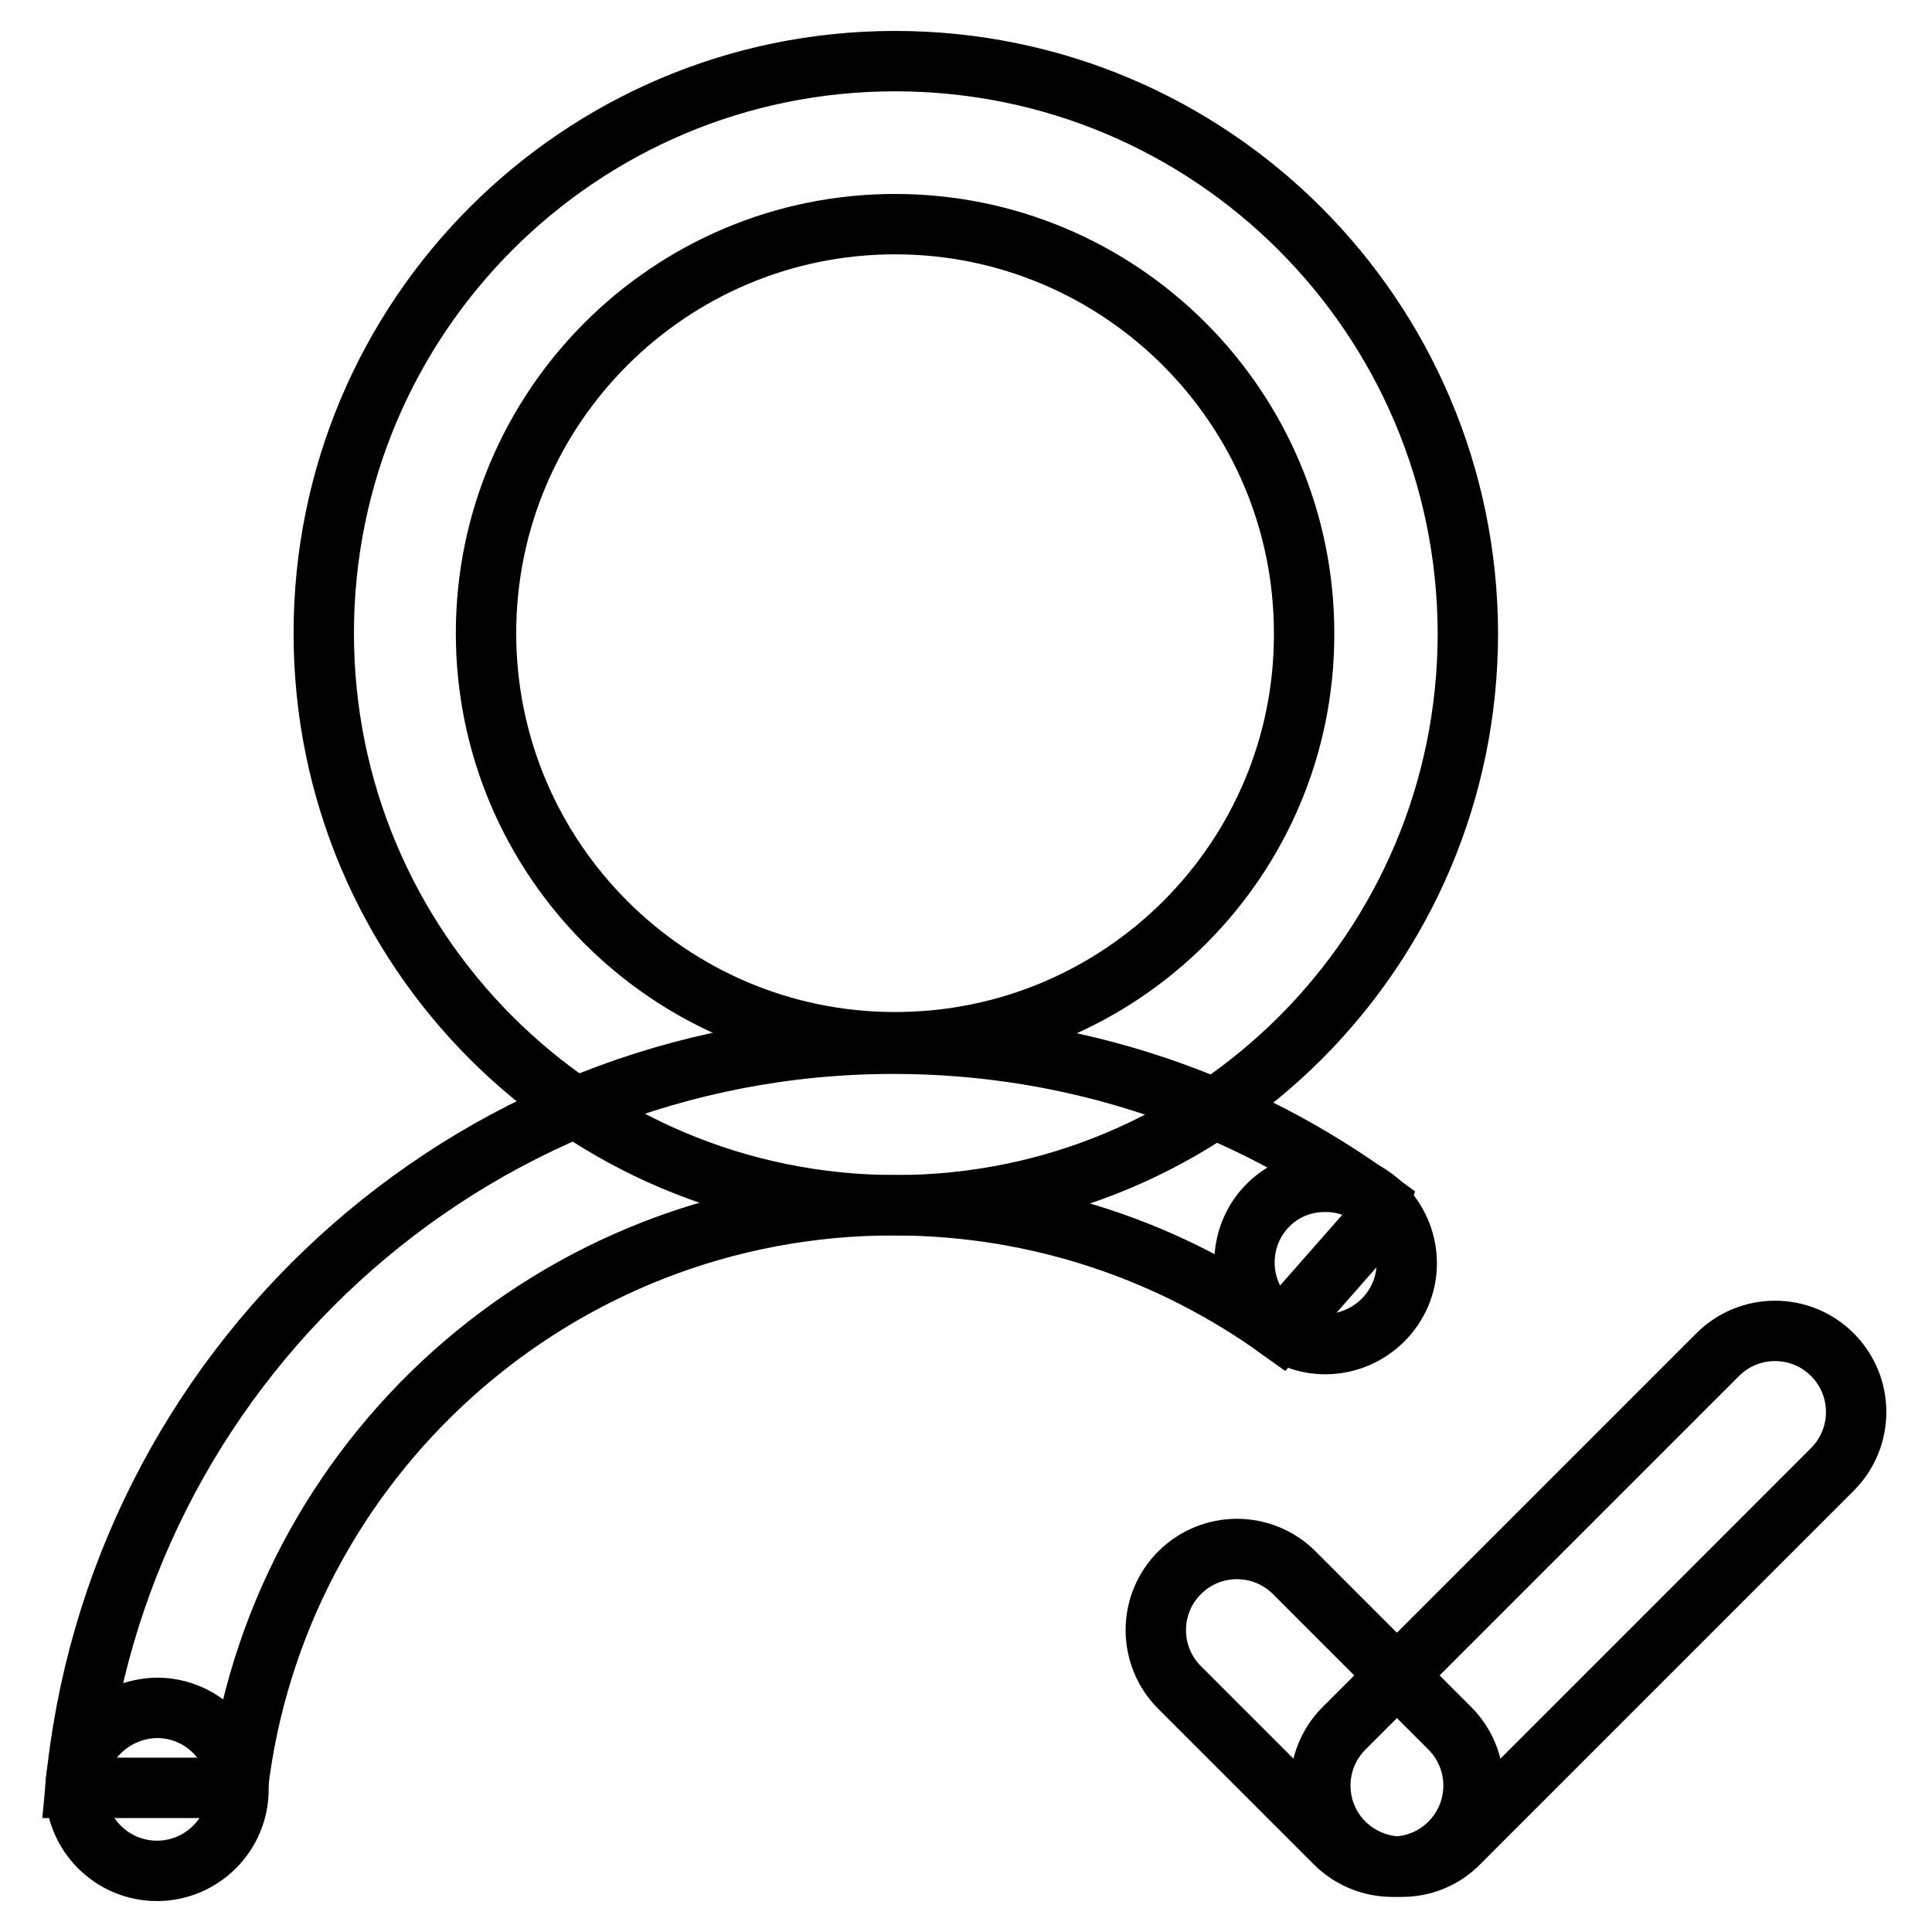<?xml version="1.0" encoding="utf-8"?>
<!-- Svg Vector Icons : http://www.onlinewebfonts.com/icon -->
<!DOCTYPE svg PUBLIC "-//W3C//DTD SVG 1.1//EN" "http://www.w3.org/Graphics/SVG/1.1/DTD/svg11.dtd">
<svg version="1.1" xmlns="http://www.w3.org/2000/svg" xmlns:xlink="http://www.w3.org/1999/xlink" x="0px" y="0px" viewBox="0 0 256 256" enable-background="new 0 0 256 256" xml:space="preserve">
<g> <path stroke-width="8" fill-opacity="0" stroke="#000000"  d="M178.1,244.2c-4.2-4.2-4.2-11,0-15.2l49.5-49.5c4.2-4.2,11-4.2,15.2,0c4.2,4.2,4.2,11,0,15.2l-49.5,49.5 C189.2,248.4,182.4,248.4,178.1,244.2L178.1,244.2z"/> <path stroke-width="8" fill-opacity="0" stroke="#000000"  d="M156.3,208.4c4.2-4.2,11-4.2,15.2,0l20.6,20.6c4.2,4.2,4.2,11,0,15.2c-4.2,4.2-11,4.2-15.2,0l-20.6-20.6 C152.1,219.4,152.1,212.6,156.3,208.4z M118.6,8.1C76.8,8.1,42.9,42,42.9,83.9c0,41.9,33.9,75.8,75.8,75.8 c41.9,0,75.8-33.9,75.8-75.8C194.4,42,160.5,8.1,118.6,8.1z M118.6,138.1c-29.9,0-54.2-24.3-54.2-54.2c0-29.9,24.3-54.2,54.2-54.2 c29.9,0,54.2,24.3,54.2,54.2C172.9,113.8,148.6,138.1,118.6,138.1z"/> <path stroke-width="8" fill-opacity="0" stroke="#000000"  d="M10,237.1c0,5.9,4.8,10.8,10.8,10.8c5.9,0,10.8-4.8,10.8-10.8c0-5.9-4.8-10.8-10.8-10.8 C14.8,226.4,10,231.2,10,237.1L10,237.1z"/> <path stroke-width="8" fill-opacity="0" stroke="#000000"  d="M164.9,167.3c0,5.9,4.8,10.8,10.7,10.8c5.9,0,10.8-4.8,10.8-10.7c0,0,0,0,0,0c0-5.9-4.8-10.8-10.7-10.8 C169.7,156.5,164.9,161.3,164.9,167.3C164.9,167.3,164.9,167.3,164.9,167.3z"/> <path stroke-width="8" fill-opacity="0" stroke="#000000"  d="M182.7,159.3c-18-13.2-40.2-21-64.3-21c-56.7,0-103.2,43.3-108.4,98.6h21.5c5.1-43.5,42.1-77.2,86.9-77.2 c19.2,0,36.9,6.2,51.3,16.6l12.4-14.1C182.2,161.1,182.4,160.1,182.7,159.3L182.7,159.3z"/></g>
</svg>